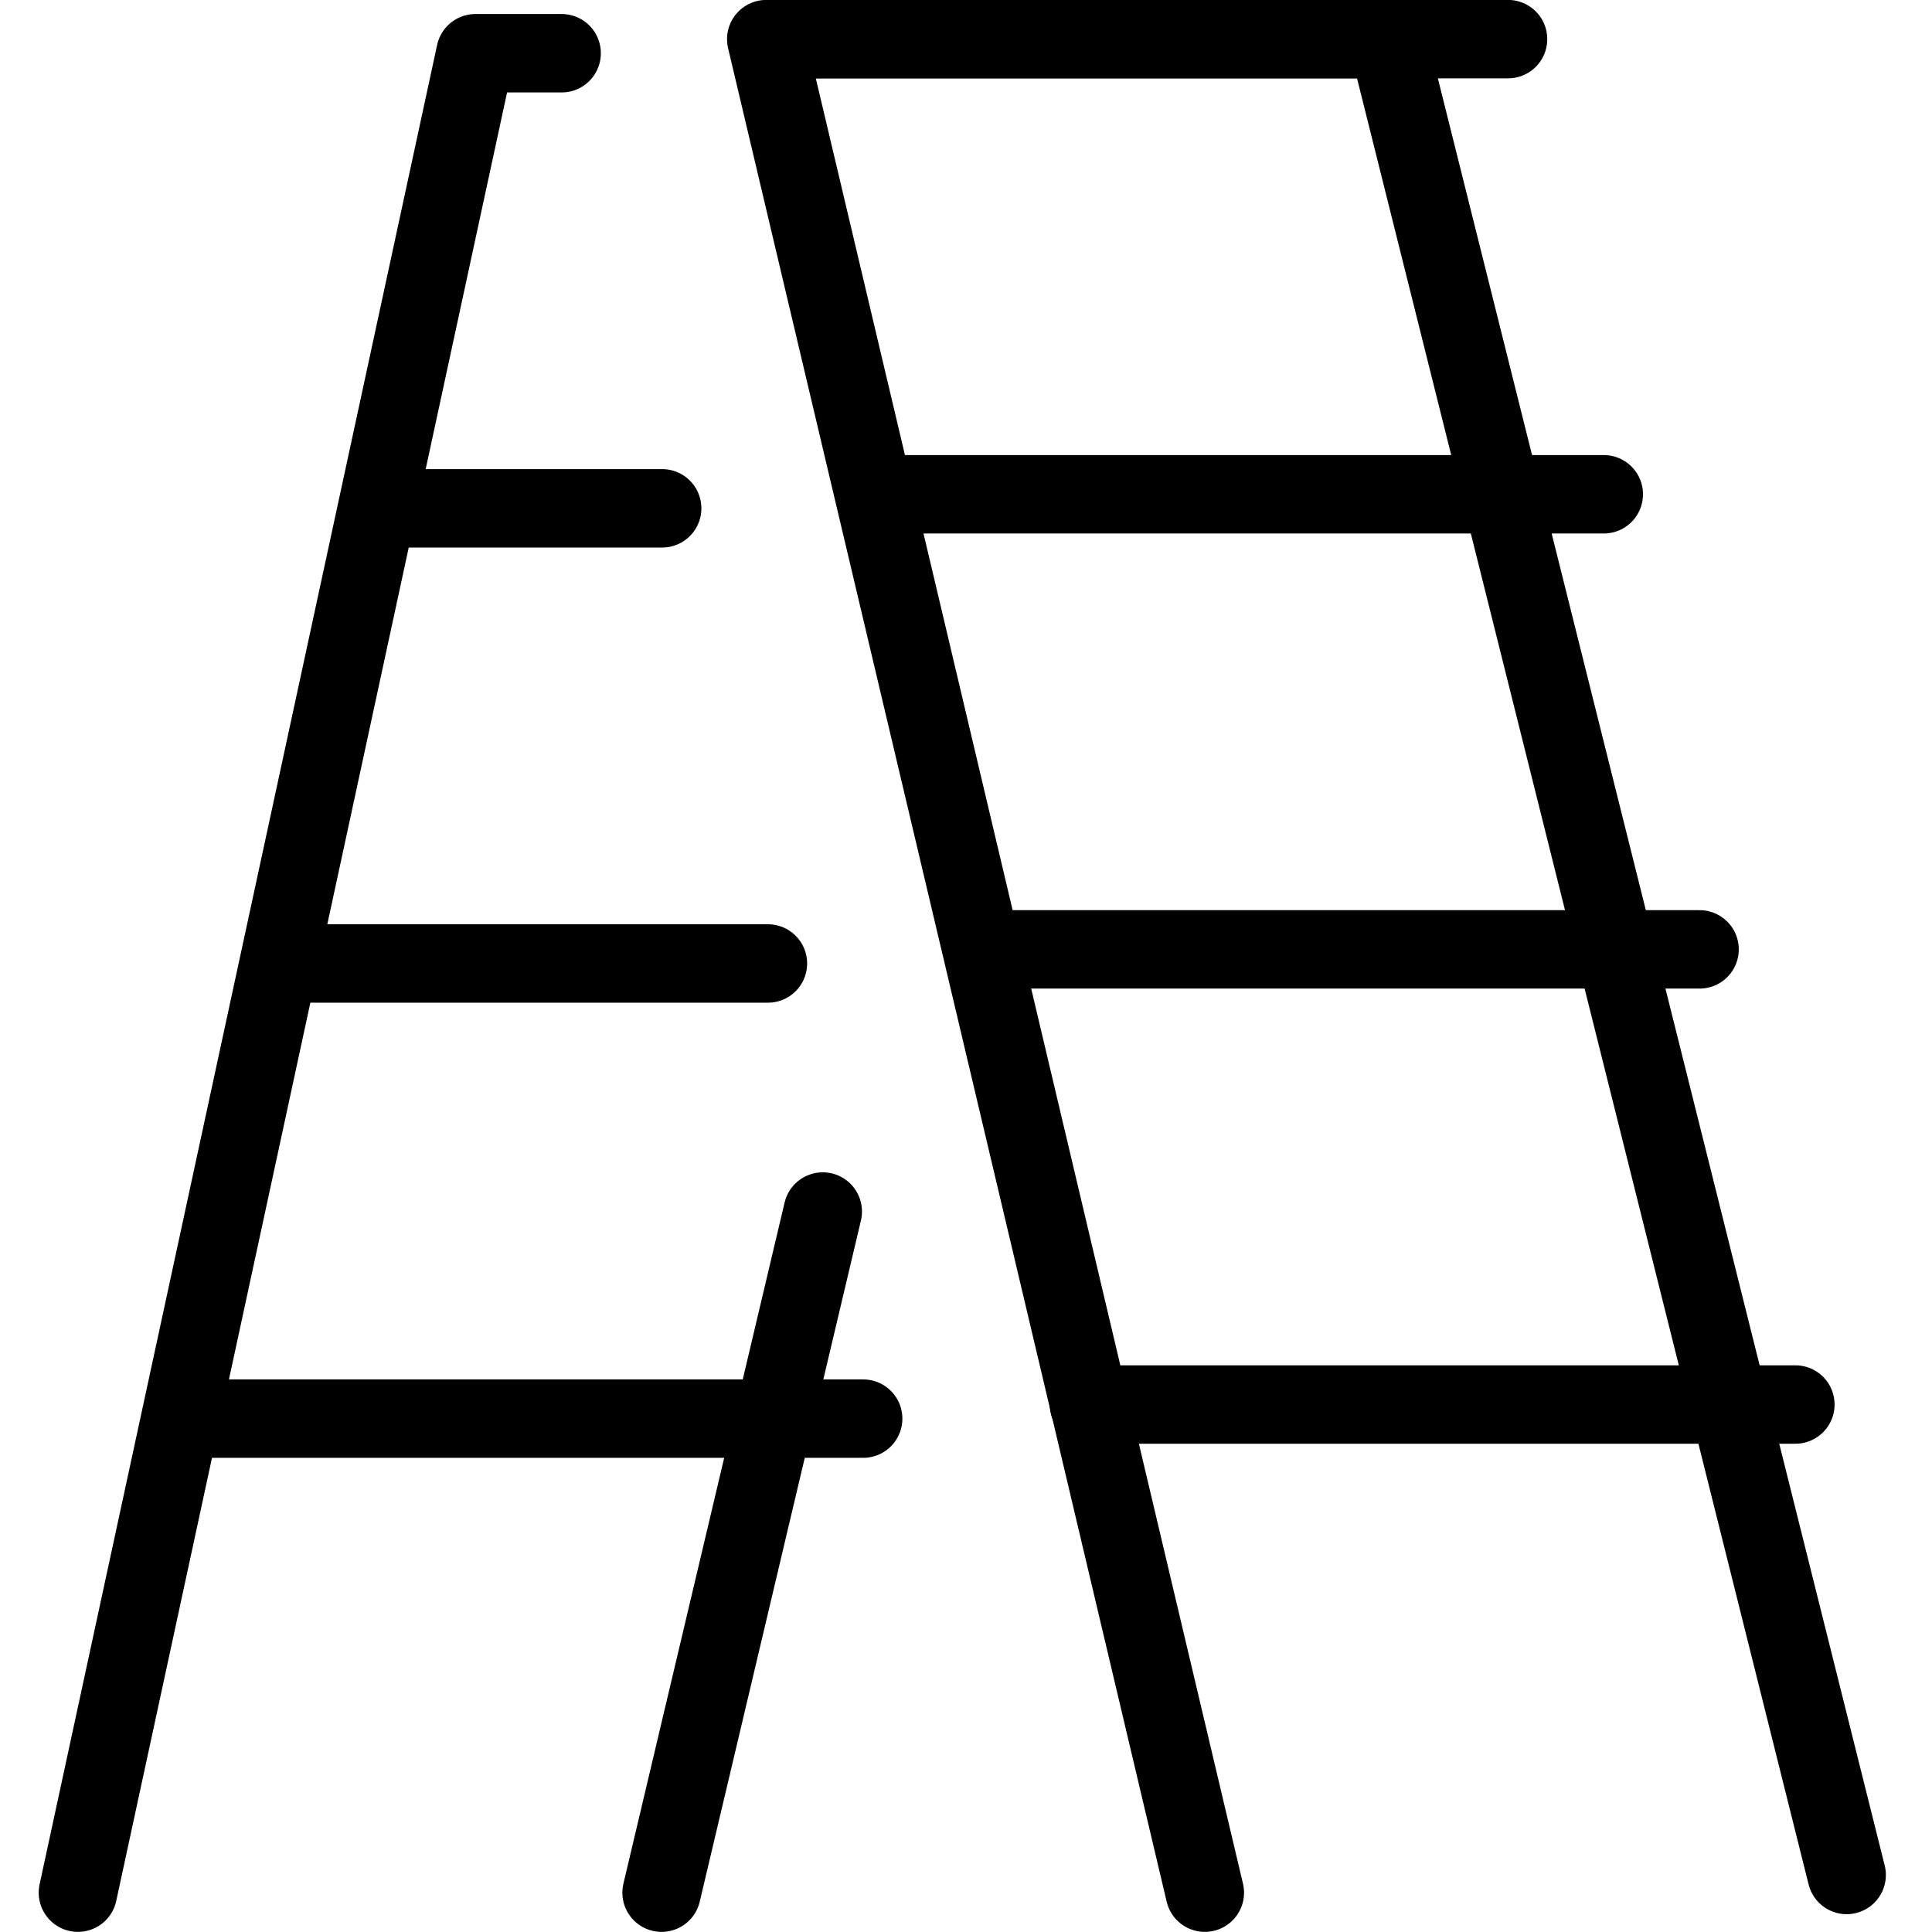 <?xml version="1.0" encoding="UTF-8" standalone="no"?>
<!-- Created with Inkscape (http://www.inkscape.org/) -->

<svg
   xmlns:dc="http://purl.org/dc/elements/1.1/"
   xmlns:cc="http://creativecommons.org/ns#"
   xmlns:rdf="http://www.w3.org/1999/02/22-rdf-syntax-ns#"
   xmlns:svg="http://www.w3.org/2000/svg"
   xmlns="http://www.w3.org/2000/svg"
   xmlns:sodipodi="http://sodipodi.sourceforge.net/DTD/sodipodi-0.dtd"
   xmlns:inkscape="http://www.inkscape.org/namespaces/inkscape"
   width="150"
   height="150"
   id="svg4464"
   version="1.1"
   inkscape:version="0.48.4 r9939"
   sodipodi:docname="leiter.svg">
  <defs
     id="defs4466" />
  <sodipodi:namedview
     id="base"
     pagecolor="#ffffff"
     bordercolor="#666666"
     borderopacity="1.0"
     inkscape:pageopacity="0.0"
     inkscape:pageshadow="2"
     inkscape:zoom="5.6"
     inkscape:cx="76.74261"
     inkscape:cy="71.109883"
     inkscape:document-units="px"
     inkscape:current-layer="layer1"
     showgrid="false"
     fit-margin-top="0"
     fit-margin-left="0"
     fit-margin-right="0"
     fit-margin-bottom="0"
     inkscape:window-width="1631"
     inkscape:window-height="1026"
     inkscape:window-x="49"
     inkscape:window-y="24"
     inkscape:window-maximized="1" />
  <g
     inkscape:label="Ebene 1"
     inkscape:groupmode="layer"
     id="layer1"
     transform="translate(-328.799,-404.56)">
    <g
       transform="matrix(4.228,0,0,-4.228,-1152.546,1250.23)"
       id="g3988">
      <path
         d="m 362.514,165.261 2.96,12.508 m -4.795,21.27 -1.583,0 -7.3,-33.778"
         style="fill:none;stroke:#000000;stroke-width:1.44;stroke-linecap:round;stroke-linejoin:round;stroke-miterlimit:22.926;stroke-opacity:1;stroke-dasharray:none"
         id="path38"
         inkscape:connector-curvature="0" />
      <path
         d="m 362.525,190.682 -5.13,0"
         style="fill:none;stroke:#000000;stroke-width:1.44;stroke-linecap:round;stroke-linejoin:round;stroke-miterlimit:22.926;stroke-opacity:1;stroke-dasharray:none"
         id="path40"
         inkscape:connector-curvature="0" />
      <path
         d="m 364.467,182.324 -8.831,0"
         style="fill:none;stroke:#000000;stroke-width:1.44;stroke-linecap:round;stroke-linejoin:round;stroke-miterlimit:22.926;stroke-opacity:1;stroke-dasharray:none"
         id="path42"
         inkscape:connector-curvature="0" />
      <path
         d="m 366.216,173.966 -12.339,0"
         style="fill:none;stroke:#000000;stroke-width:1.44;stroke-linecap:round;stroke-linejoin:round;stroke-miterlimit:22.926;stroke-opacity:1;stroke-dasharray:none"
         id="path44"
         inkscape:connector-curvature="0" />
      <path
         d="m 372.49,165.261 -8.054,34.037 11.411,0 8.429,-33.712"
         style="fill:none;stroke:#000000;stroke-width:1.44;stroke-linecap:round;stroke-linejoin:round;stroke-miterlimit:22.926;stroke-opacity:1;stroke-dasharray:none"
         id="path46"
         inkscape:connector-curvature="0" />
      <path
         d="m 365.086,199.298 12.972,0"
         style="fill:none;stroke:#000000;stroke-width:1.44;stroke-linecap:round;stroke-linejoin:round;stroke-miterlimit:22.926;stroke-opacity:1;stroke-dasharray:none"
         id="path48"
         inkscape:connector-curvature="0" />
      <path
         d="m 366.844,190.94 12.972,0"
         style="fill:none;stroke:#000000;stroke-width:1.44;stroke-linecap:round;stroke-linejoin:round;stroke-miterlimit:22.926;stroke-opacity:1;stroke-dasharray:none"
         id="path50"
         inkscape:connector-curvature="0" />
      <path
         d="m 368.603,182.583 12.972,0"
         style="fill:none;stroke:#000000;stroke-width:1.44;stroke-linecap:round;stroke-linejoin:round;stroke-miterlimit:22.926;stroke-opacity:1;stroke-dasharray:none"
         id="path52"
         inkscape:connector-curvature="0" />
      <path
         d="m 370.362,174.225 12.972,0"
         style="fill:none;stroke:#000000;stroke-width:1.44;stroke-linecap:round;stroke-linejoin:round;stroke-miterlimit:22.926;stroke-opacity:1;stroke-dasharray:none"
         id="path54"
         inkscape:connector-curvature="0" />
    </g>
  </g>
</svg>
